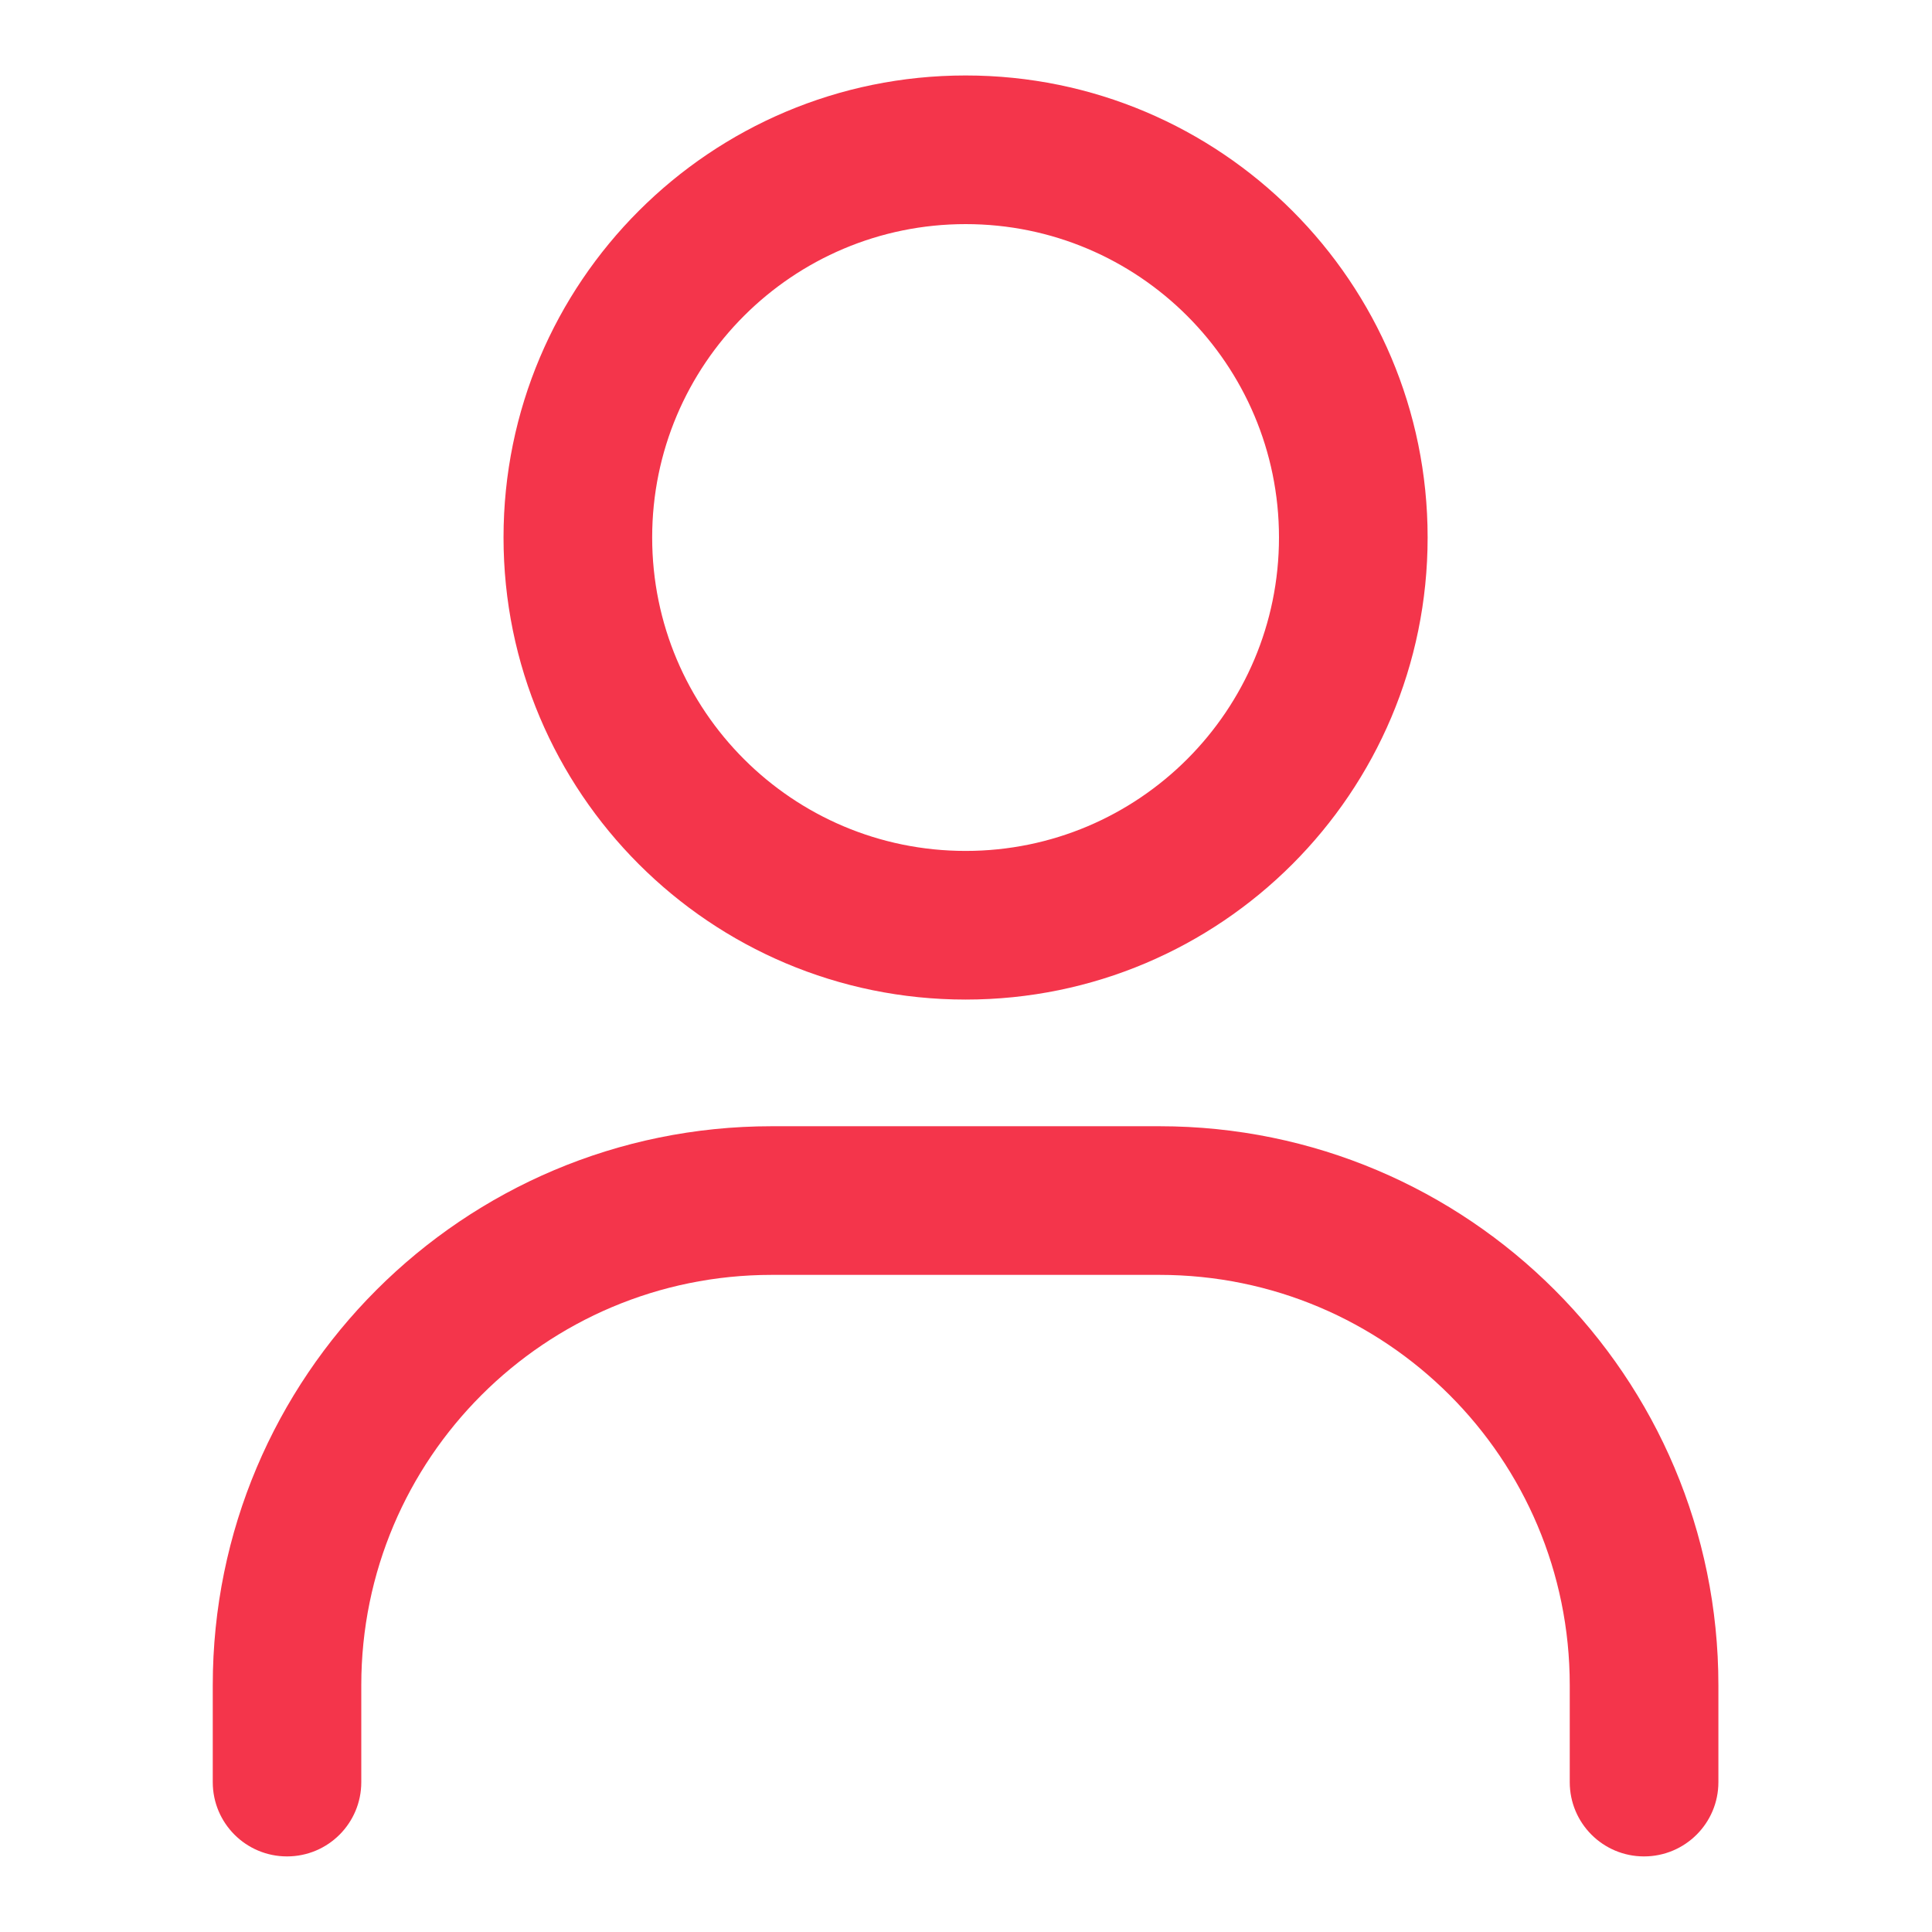 <?xml version="1.0" encoding="UTF-8"?> <svg xmlns="http://www.w3.org/2000/svg" width="16" height="16" viewBox="0 0 16 16" fill="none"><path fill-rule="evenodd" clip-rule="evenodd" d="M5.401 4.451C5.401 3.018 6.563 1.856 7.997 1.856C9.43 1.856 10.592 3.018 10.592 4.451C10.592 5.885 9.43 7.047 7.997 7.047C6.563 7.047 5.401 5.885 5.401 4.451ZM7.997 0.625C5.883 0.625 4.17 2.338 4.17 4.451C4.17 6.565 5.883 8.278 7.997 8.278C10.11 8.278 11.823 6.565 11.823 4.451C11.823 2.338 10.11 0.625 7.997 0.625ZM2.992 13.956C2.992 12.079 4.514 10.558 6.391 10.558H9.602C11.479 10.558 13 12.079 13 13.956V14.759C13 15.099 13.275 15.374 13.615 15.374C13.955 15.374 14.231 15.099 14.231 14.759V13.956C14.231 11.399 12.158 9.327 9.602 9.327H6.391C3.834 9.327 1.762 11.399 1.762 13.956V14.759C1.762 15.099 2.037 15.374 2.377 15.374C2.717 15.374 2.992 15.099 2.992 14.759V13.956Z" fill="#F4354B"></path></svg> 